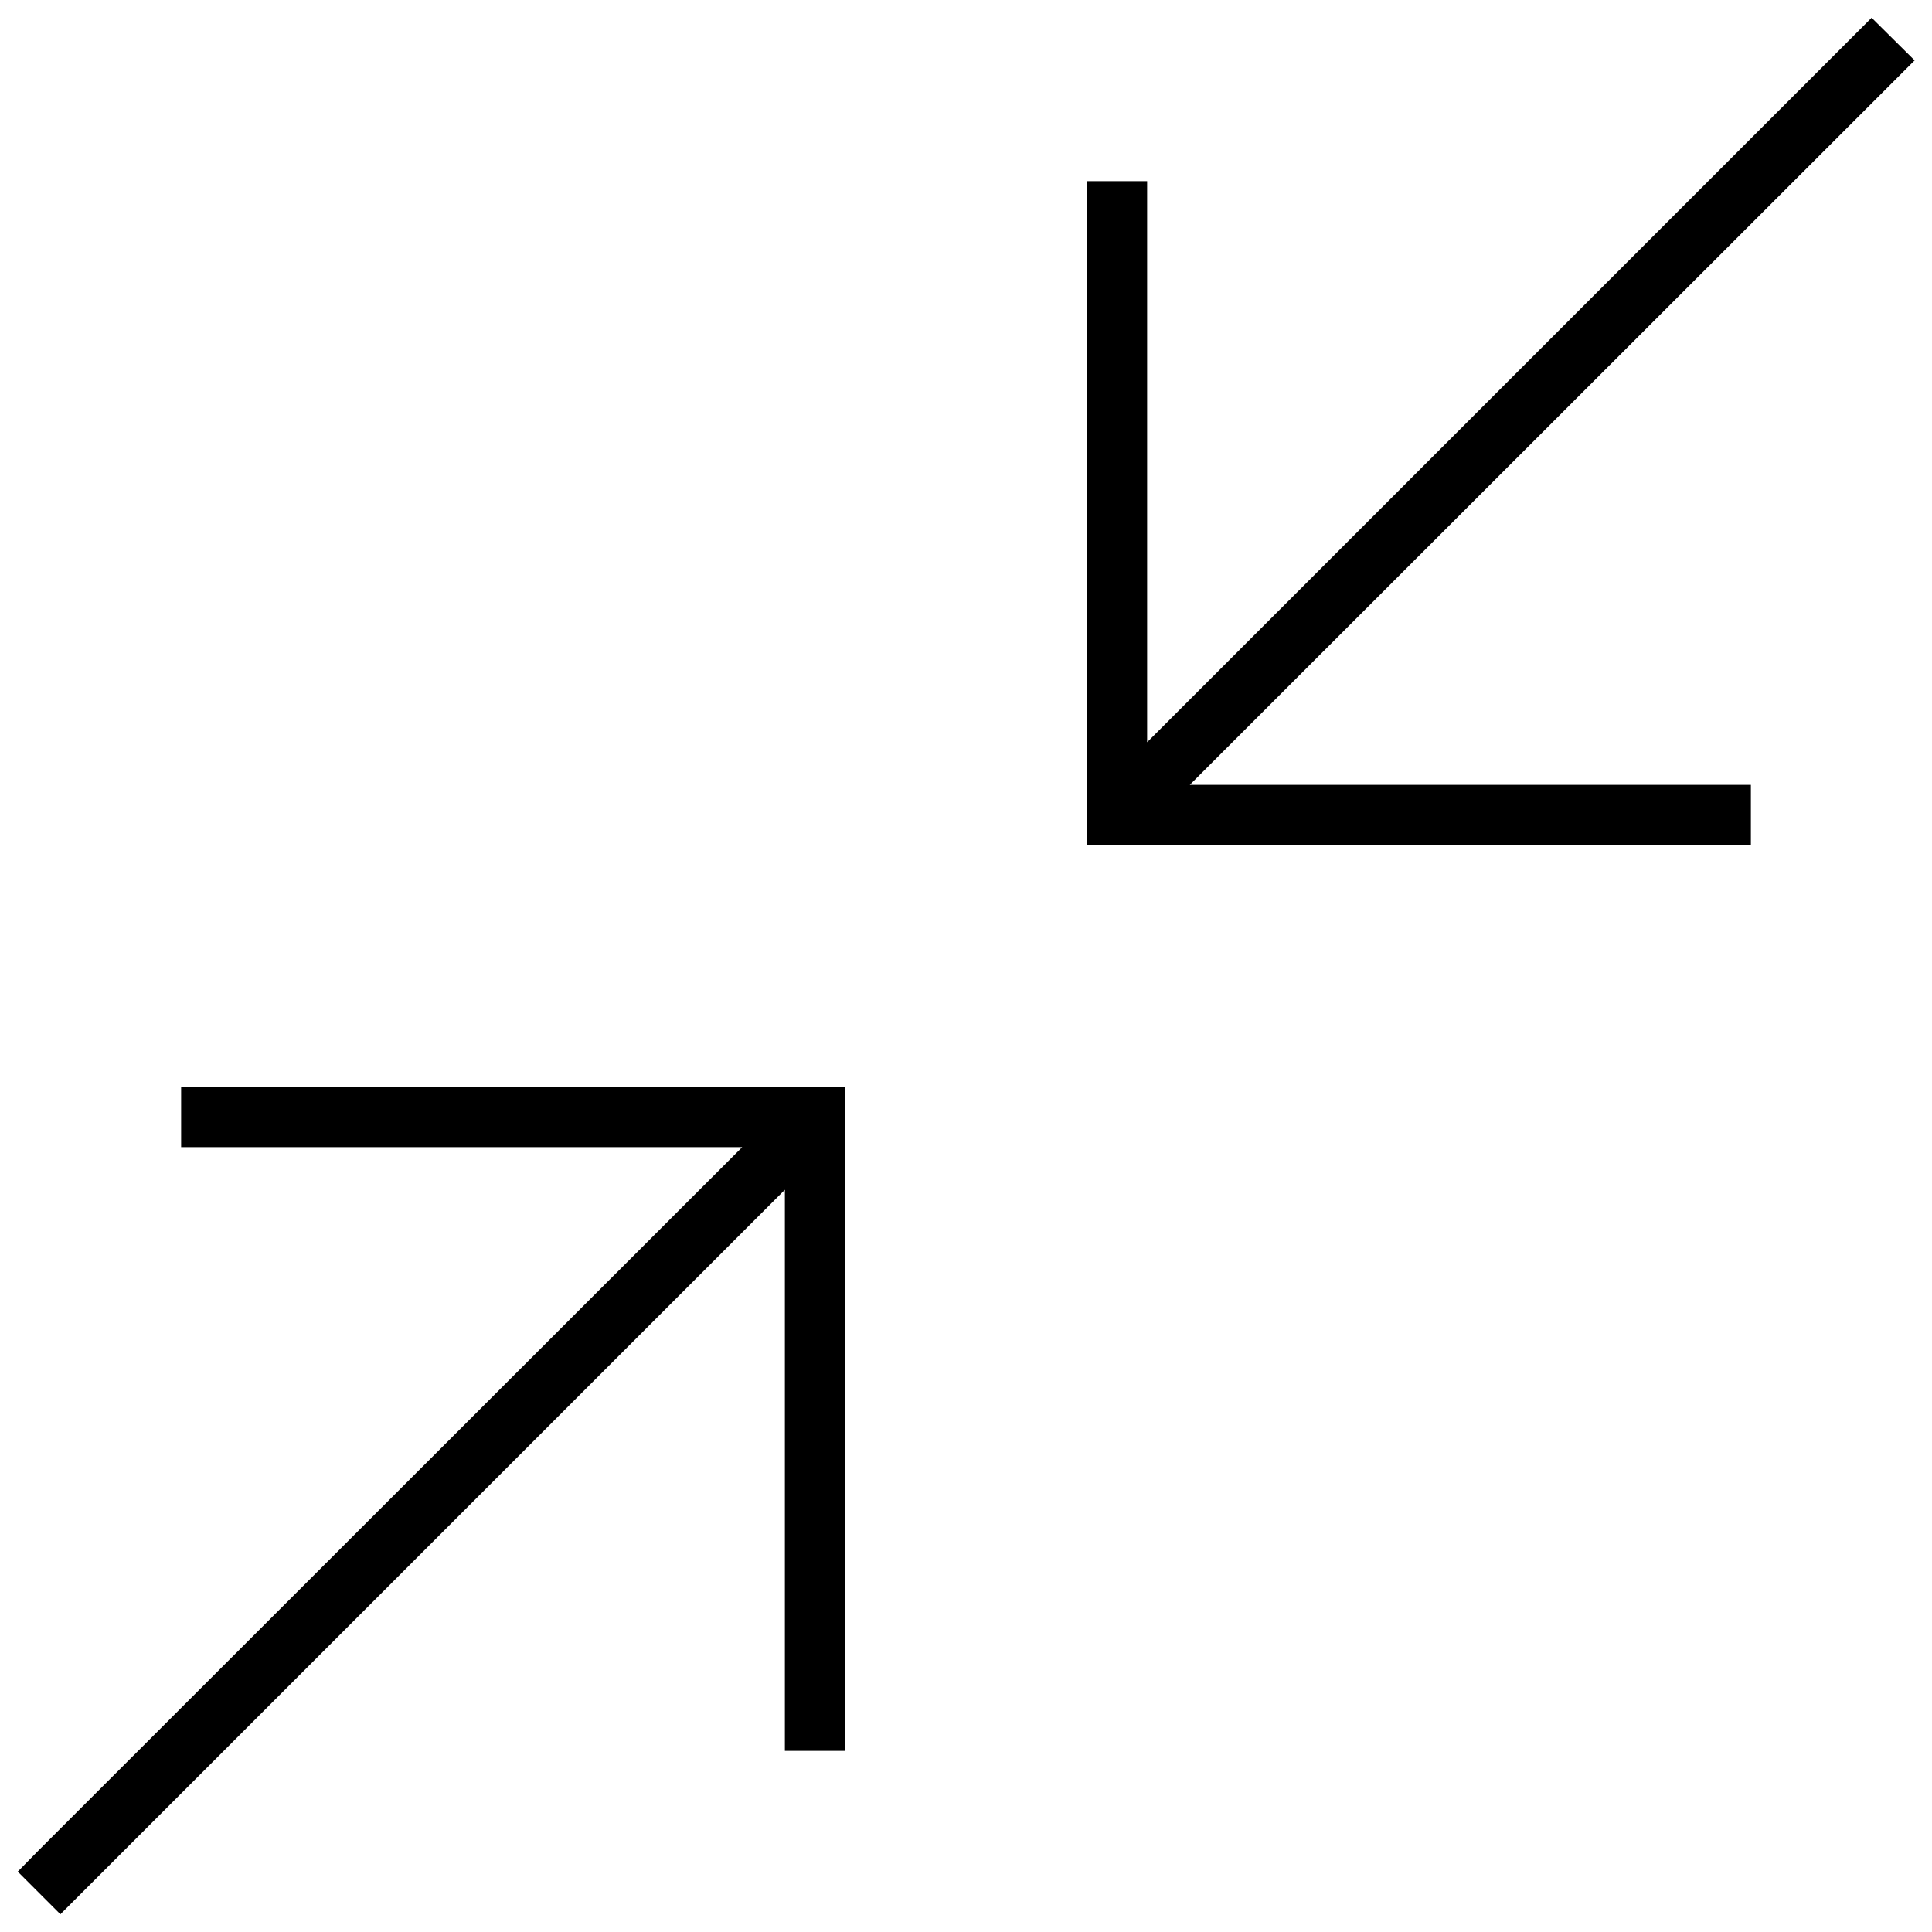 <svg xmlns="http://www.w3.org/2000/svg" viewBox="0 0 512 512"><!--! Font Awesome Pro 6.7.2 by @fontawesome - https://fontawesome.com License - https://fontawesome.com/license (Commercial License) Copyright 2024 Fonticons, Inc. --><defs><style>.fa-secondary{opacity:.4}</style></defs><path class="fa-secondary" d=""/><path class="fa-primary" d="M456 224l8 0 0-16-8 0-140.7 0L501.7 21.7l5.7-5.7L496 4.7l-5.7 5.7L304 196.7 304 56l0-8-16 0 0 8 0 160 0 8 8 0 160 0zM56 288l-8 0 0 16 8 0 140.7 0L10.3 490.3 4.7 496 16 507.3l5.7-5.7L208 315.3 208 456l0 8 16 0 0-8 0-160 0-8-8 0L56 288z"/></svg>